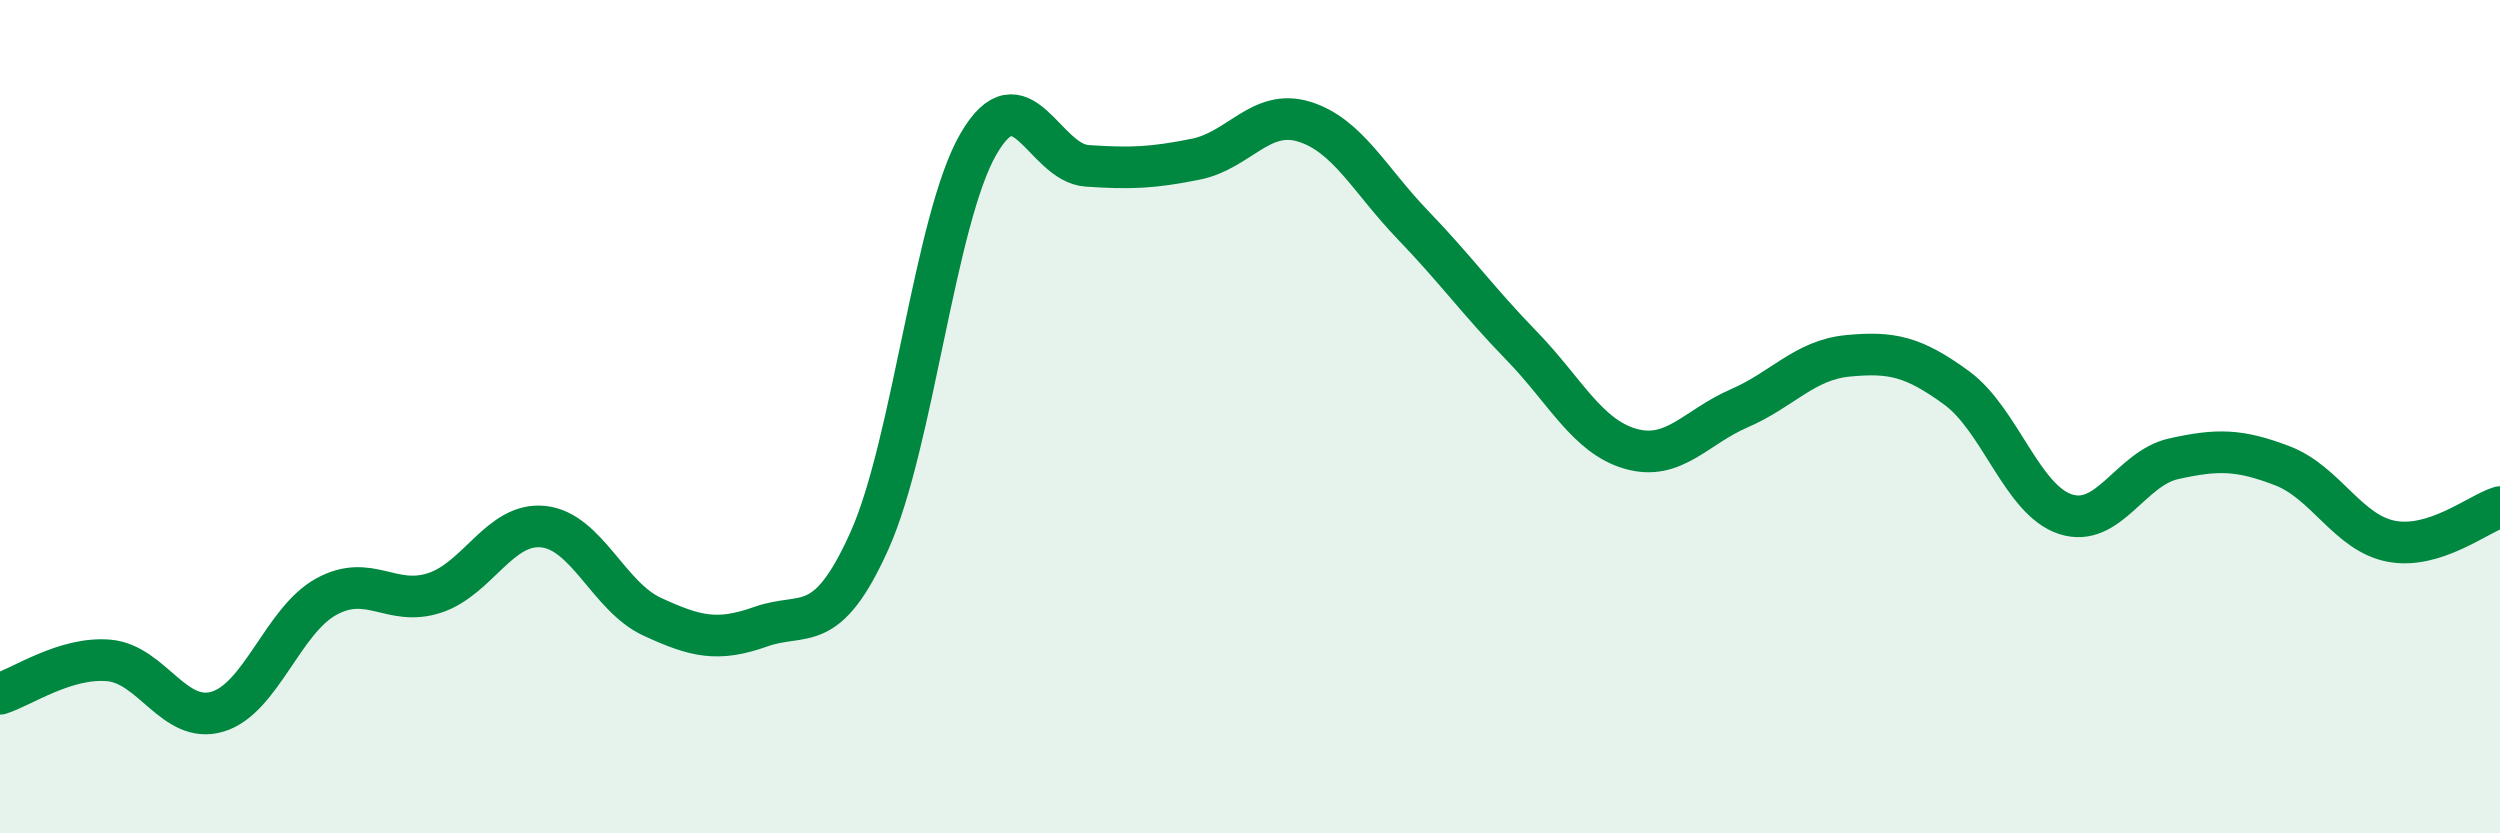 
    <svg width="60" height="20" viewBox="0 0 60 20" xmlns="http://www.w3.org/2000/svg">
      <path
        d="M 0,16.65 C 0.52,16.49 1.57,15.76 2.61,15.85 C 3.65,15.94 4.18,17.39 5.22,17.08 C 6.26,16.77 6.79,14.89 7.83,14.32 C 8.87,13.75 9.39,14.57 10.43,14.23 C 11.47,13.89 12,12.53 13.04,12.64 C 14.08,12.75 14.61,14.32 15.65,14.8 C 16.69,15.28 17.22,15.41 18.26,15.04 C 19.3,14.67 19.83,15.29 20.87,12.97 C 21.91,10.65 22.44,5.26 23.48,3.46 C 24.52,1.66 25.05,3.91 26.09,3.98 C 27.13,4.05 27.66,4.03 28.7,3.82 C 29.74,3.61 30.26,2.6 31.3,2.92 C 32.34,3.24 32.87,4.32 33.91,5.4 C 34.95,6.48 35.48,7.23 36.52,8.3 C 37.56,9.37 38.09,10.47 39.13,10.77 C 40.17,11.07 40.7,10.25 41.74,9.8 C 42.78,9.35 43.31,8.64 44.35,8.54 C 45.39,8.44 45.92,8.55 46.96,9.31 C 48,10.07 48.53,12 49.57,12.34 C 50.61,12.68 51.13,11.24 52.17,11.01 C 53.21,10.78 53.74,10.78 54.78,11.18 C 55.82,11.58 56.35,12.79 57.39,12.99 C 58.43,13.19 59.48,12.33 60,12.17L60 20L0 20Z"
        fill="#008740"
        opacity="0.1"
        stroke-linecap="round"
        stroke-linejoin="round"
      />
      <path
        d="M 0,16.65 C 0.52,16.49 1.57,15.76 2.61,15.85 C 3.65,15.94 4.18,17.39 5.22,17.08 C 6.26,16.77 6.79,14.89 7.83,14.32 C 8.87,13.75 9.39,14.57 10.43,14.23 C 11.47,13.89 12,12.53 13.04,12.64 C 14.08,12.75 14.61,14.32 15.65,14.8 C 16.69,15.28 17.22,15.41 18.26,15.04 C 19.3,14.67 19.83,15.29 20.87,12.97 C 21.91,10.65 22.44,5.26 23.48,3.46 C 24.52,1.66 25.05,3.91 26.09,3.98 C 27.13,4.05 27.66,4.03 28.7,3.82 C 29.74,3.61 30.26,2.6 31.3,2.92 C 32.34,3.24 32.87,4.32 33.91,5.4 C 34.95,6.48 35.48,7.23 36.52,8.3 C 37.56,9.37 38.09,10.47 39.13,10.77 C 40.17,11.07 40.7,10.25 41.74,9.8 C 42.78,9.35 43.31,8.64 44.35,8.54 C 45.39,8.44 45.92,8.55 46.96,9.31 C 48,10.07 48.53,12 49.57,12.34 C 50.61,12.68 51.13,11.24 52.17,11.01 C 53.21,10.78 53.74,10.78 54.78,11.18 C 55.82,11.58 56.35,12.79 57.39,12.99 C 58.43,13.19 59.48,12.33 60,12.17"
        stroke="#008740"
        stroke-width="1"
        fill="none"
        stroke-linecap="round"
        stroke-linejoin="round"
      />
    </svg>
  
